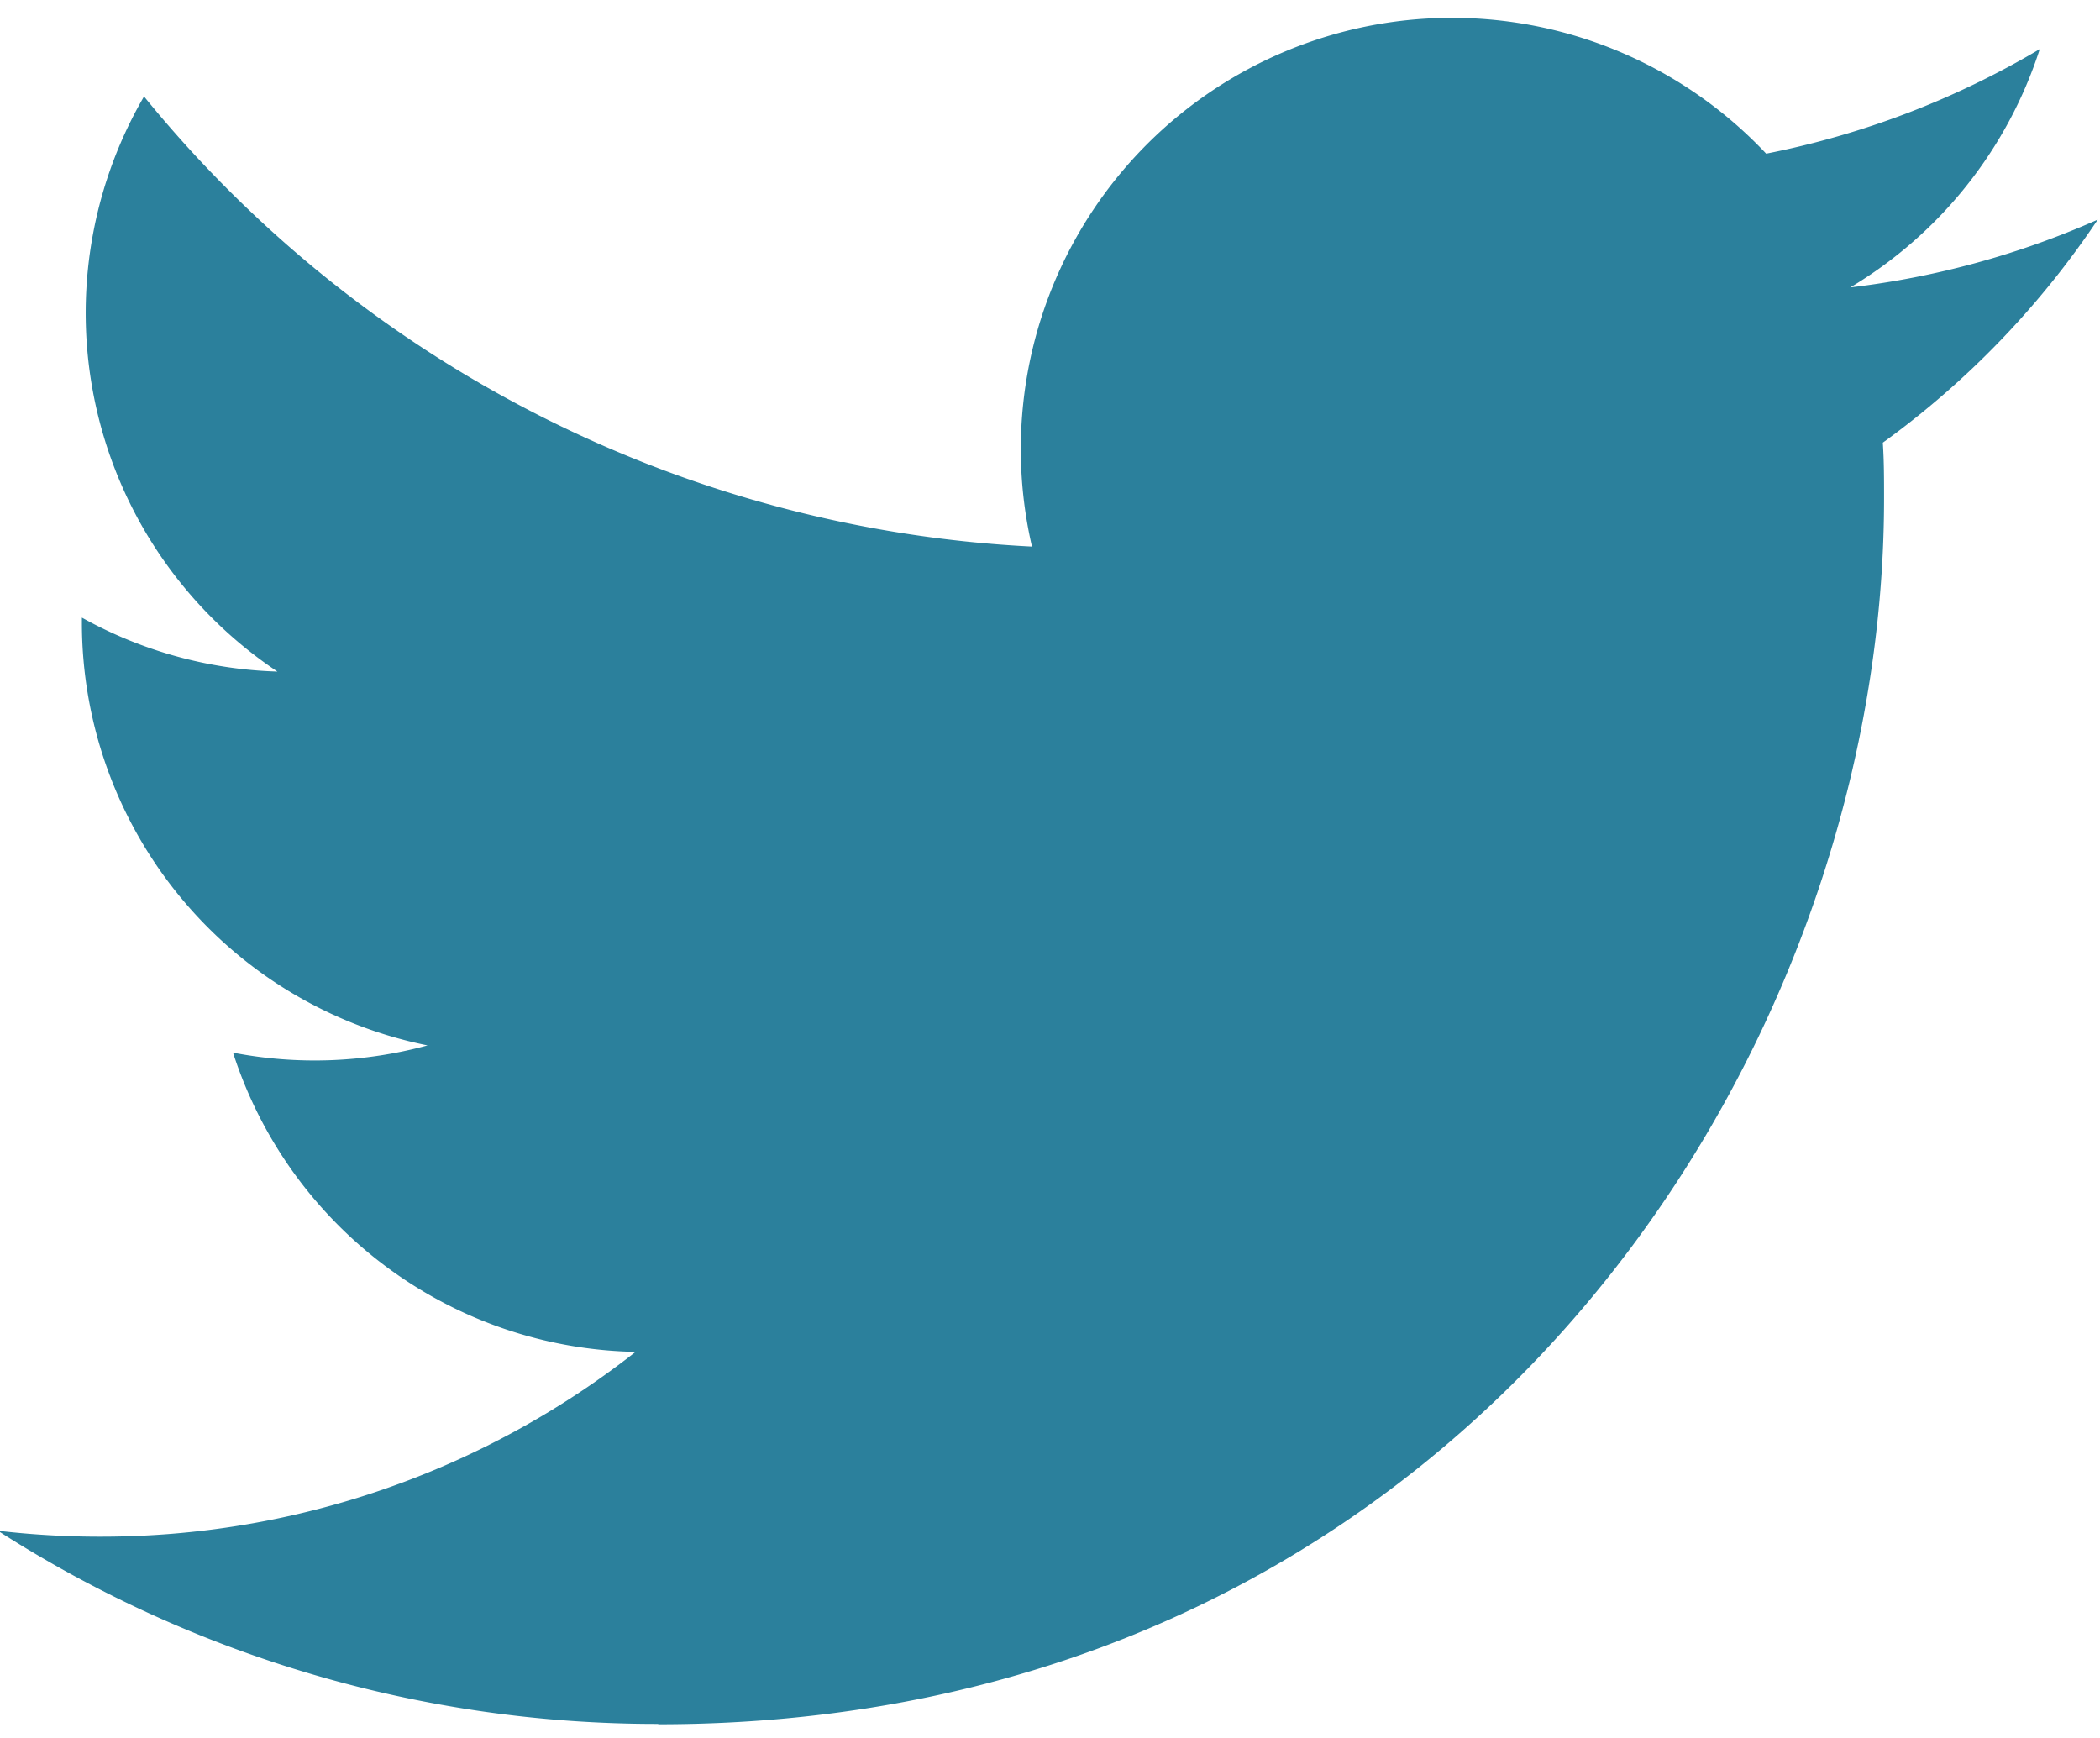 <svg xmlns="http://www.w3.org/2000/svg" xmlns:xlink="http://www.w3.org/1999/xlink" width="29" height="24" viewBox="0 0 29 24">
  <defs>
    <clipPath id="clip-Twitter_icon-twitter.png_">
      <rect width="29" height="24"/>
    </clipPath>
  </defs>
  <g id="Twitter_icon-twitter.png_" data-name="Twitter (icon-twitter.png)" clip-path="url(#clip-Twitter_icon-twitter.png_)">
    <g id="Twitter_Logo_Blue" transform="translate(-8.655 -10.83)">
      <rect id="Rectangle_1467" data-name="Rectangle 1467" width="47" height="46" transform="translate(-0.345 -0.17)" fill="none"/>
      <path id="Path_477" data-name="Path 477" d="M84.12,122.014c10.943,0,16.928-9.066,16.928-16.929,0-.258,0-.514-.017-.769a12.105,12.105,0,0,0,2.968-3.08,11.876,11.876,0,0,1-3.417.936,5.97,5.97,0,0,0,2.616-3.291,11.923,11.923,0,0,1-3.778,1.444,5.955,5.955,0,0,0-10.139,5.426,16.891,16.891,0,0,1-12.262-6.216,5.954,5.954,0,0,0,1.842,7.942,5.905,5.905,0,0,1-2.7-.745v.075a5.952,5.952,0,0,0,4.773,5.832,5.94,5.94,0,0,1-2.686.1,5.956,5.956,0,0,0,5.559,4.132,11.938,11.938,0,0,1-7.389,2.552A12.114,12.114,0,0,1,75,119.341a16.844,16.844,0,0,0,9.12,2.668" transform="translate(-66.375 -87.373)" fill="#2b809c"/>
    </g>
  </g>
</svg>
